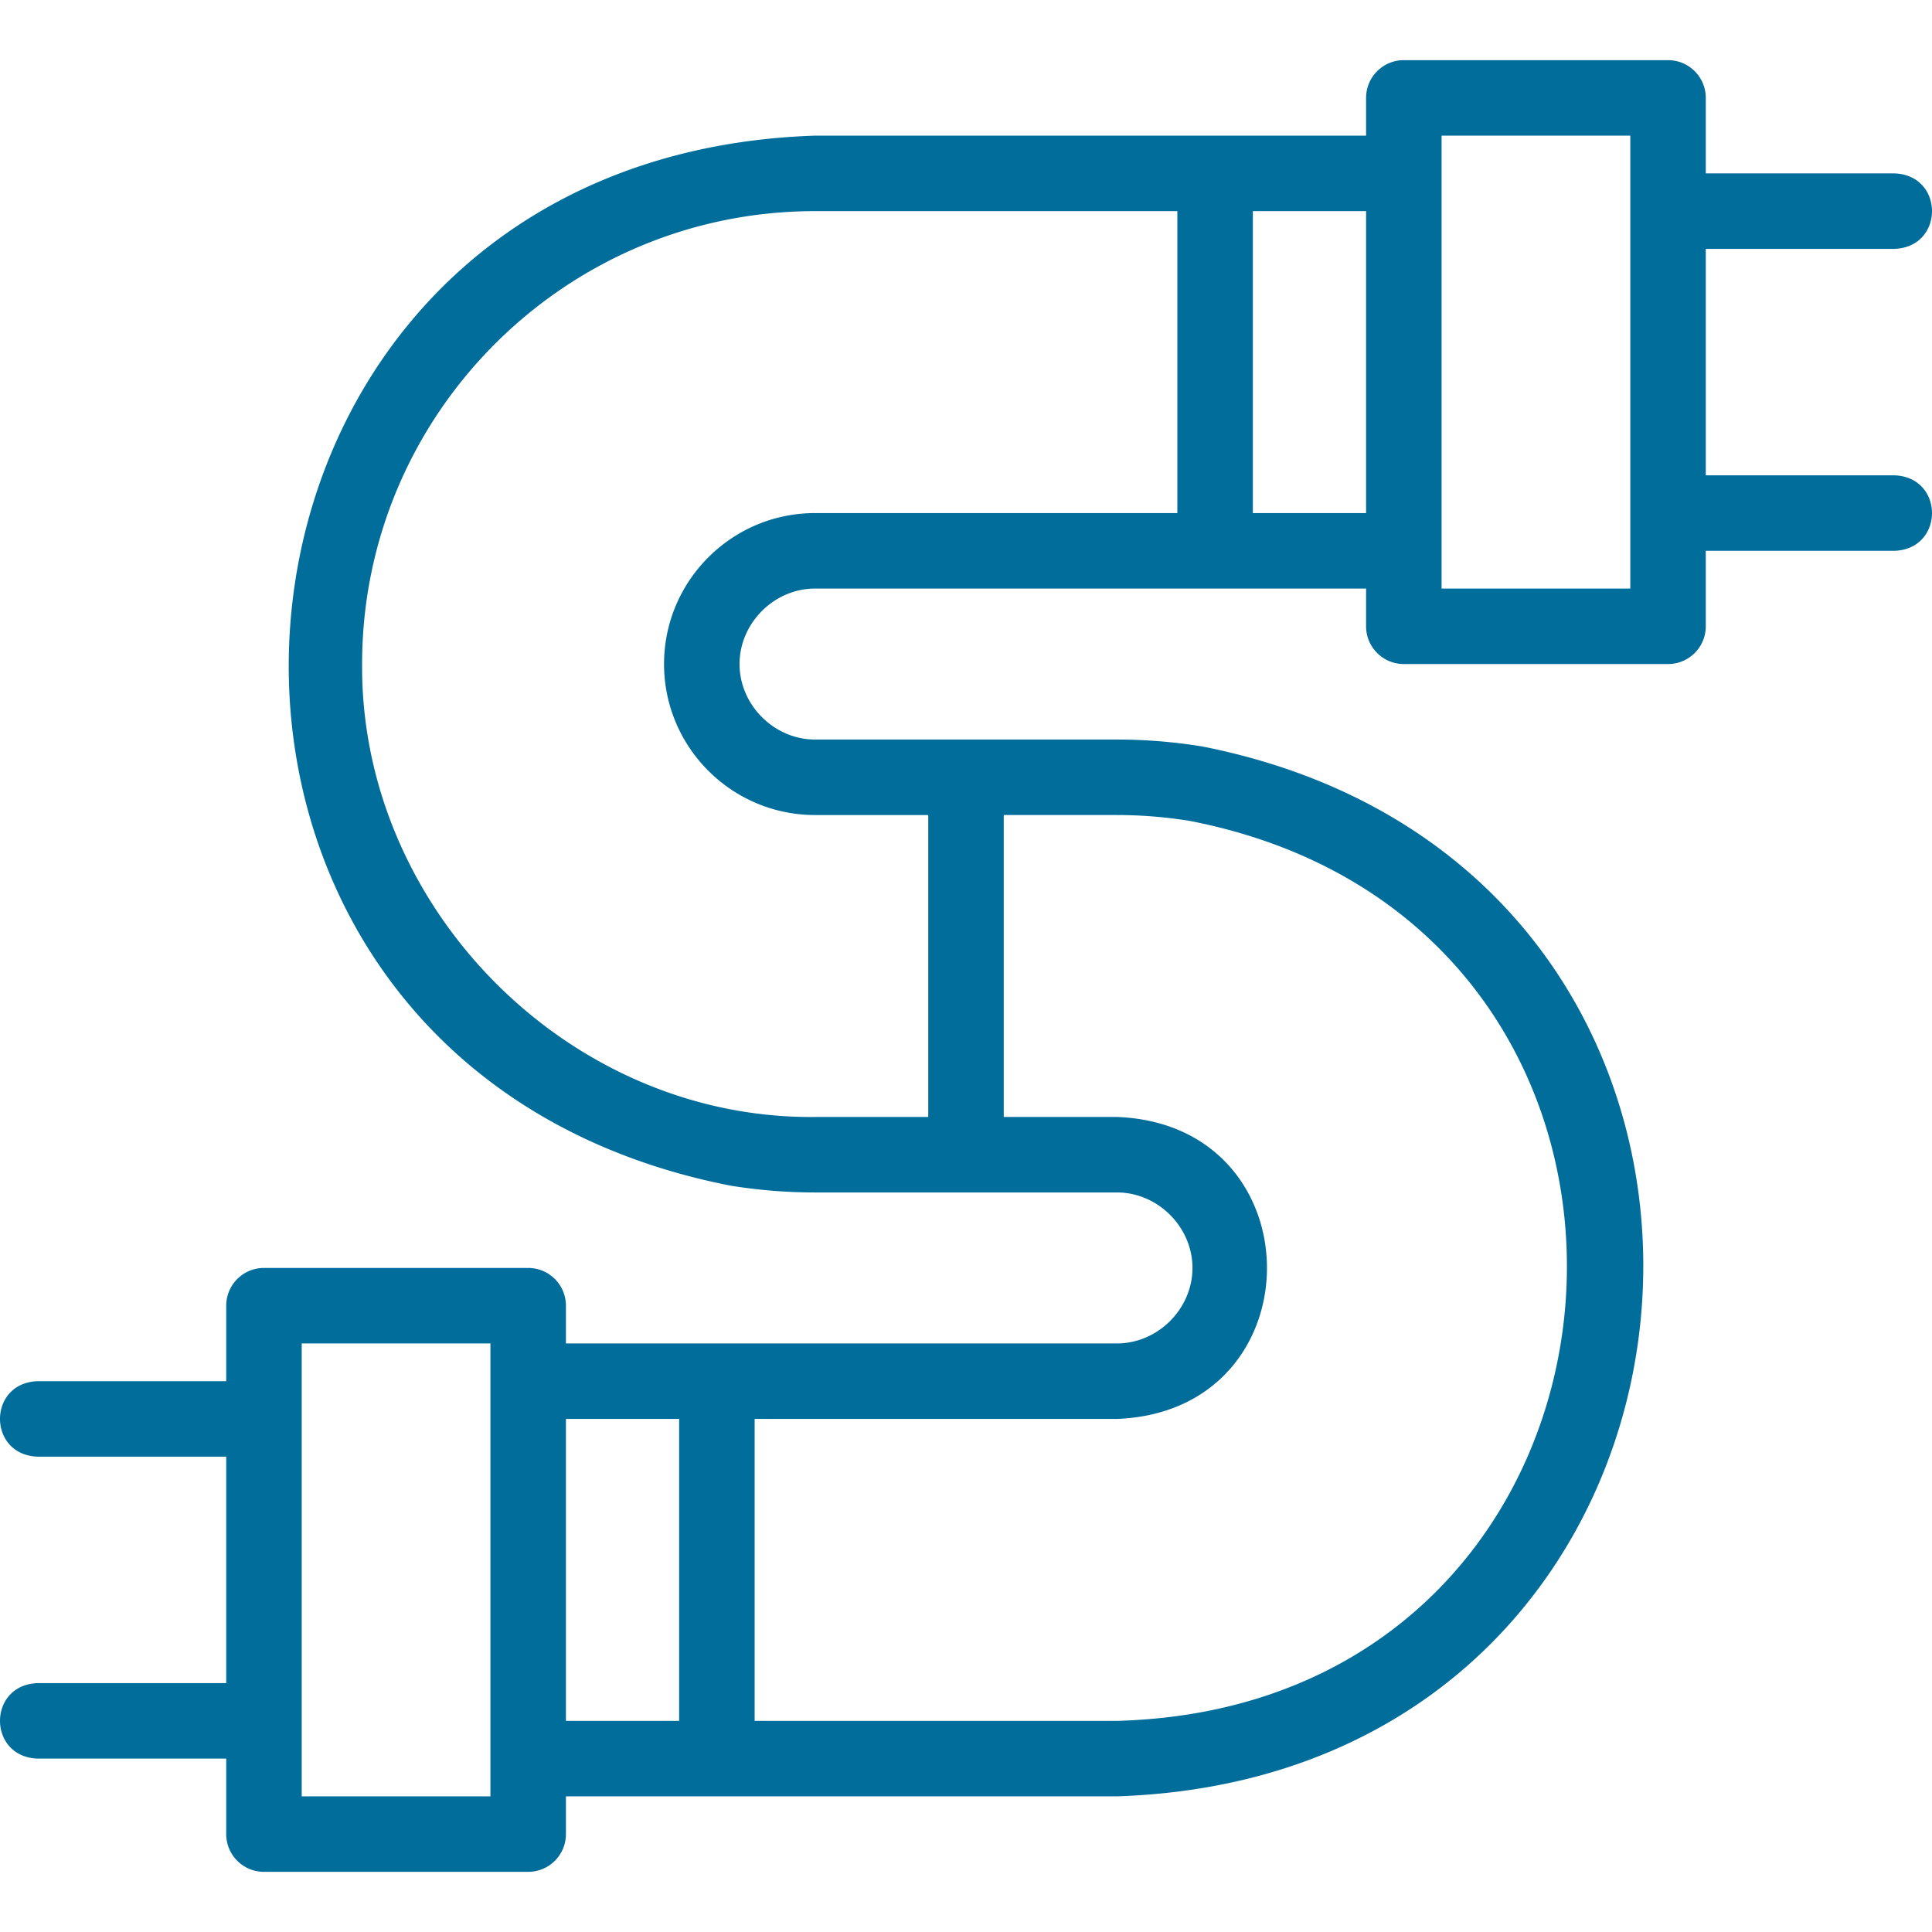 <svg xmlns="http://www.w3.org/2000/svg" version="1.1" xmlns:xlink="http://www.w3.org/1999/xlink" width="40" height="40" x="0" y="0" viewBox="0 0 511.874 511.874" style="enable-background:new 0 0 512 512" xml:space="preserve" class=""><g><path d="M501.938 125.937h-50v-60h50c13.254-.492 13.244-19.513 0-20h-50v-20c0-5.523-4.478-10-10-10h-70c-5.522 0-10 4.477-10 10v10h-146c-172.23 5.715-190.939 245.267-22.314 278.207a140.464 140.464 0 0 0 22.314 1.792h80c10.841 0 20 9.159 20 20s-9.159 20-20 20h-146v-10c0-5.523-4.477-10-10-10h-70c-5.523 0-10 4.477-10 10v20h-50c-13.254.492-13.244 19.513 0 20h50v60h-50c-13.254.492-13.244 19.513 0 20h50v20c0 5.523 4.477 10 10 10h70c5.523 0 10-4.477 10-10v-10h146c171.964-5.679 191.018-244.735 22.752-278.135a140.49 140.49 0 0 0-22.752-1.865h-80c-10.841 0-20-9.159-20-20s9.159-20 20-20h146v10c0 5.523 4.478 10 10 10h70c5.522 0 10-4.477 10-10v-20h50c13.253-.491 13.243-19.512 0-19.999zm-372.001 350h-50v-120h50zm20-99.999h30v80h-30zM315.44 217.537c143.842 28.168 127.441 234.42-19.502 238.4h-96v-80h96c53.006-2.018 52.966-78.002 0-80h-30v-80h30c6.498.001 13.059.539 19.502 1.6zm-139.503-41.599c0 22.056 17.944 40 40 40h30v80h-30c-65.003.643-120.446-55.081-119.999-120 0-66.168 53.831-120 119.999-120h95.999v80h-95.999c-22.056-.001-40 17.943-40 40zm156-40.001v-80h30.001v80zm100.001 20.001h-50v-120h50z" fill="#016d9b" opacity="1" data-original="#000000" class=""></path></g></svg>
